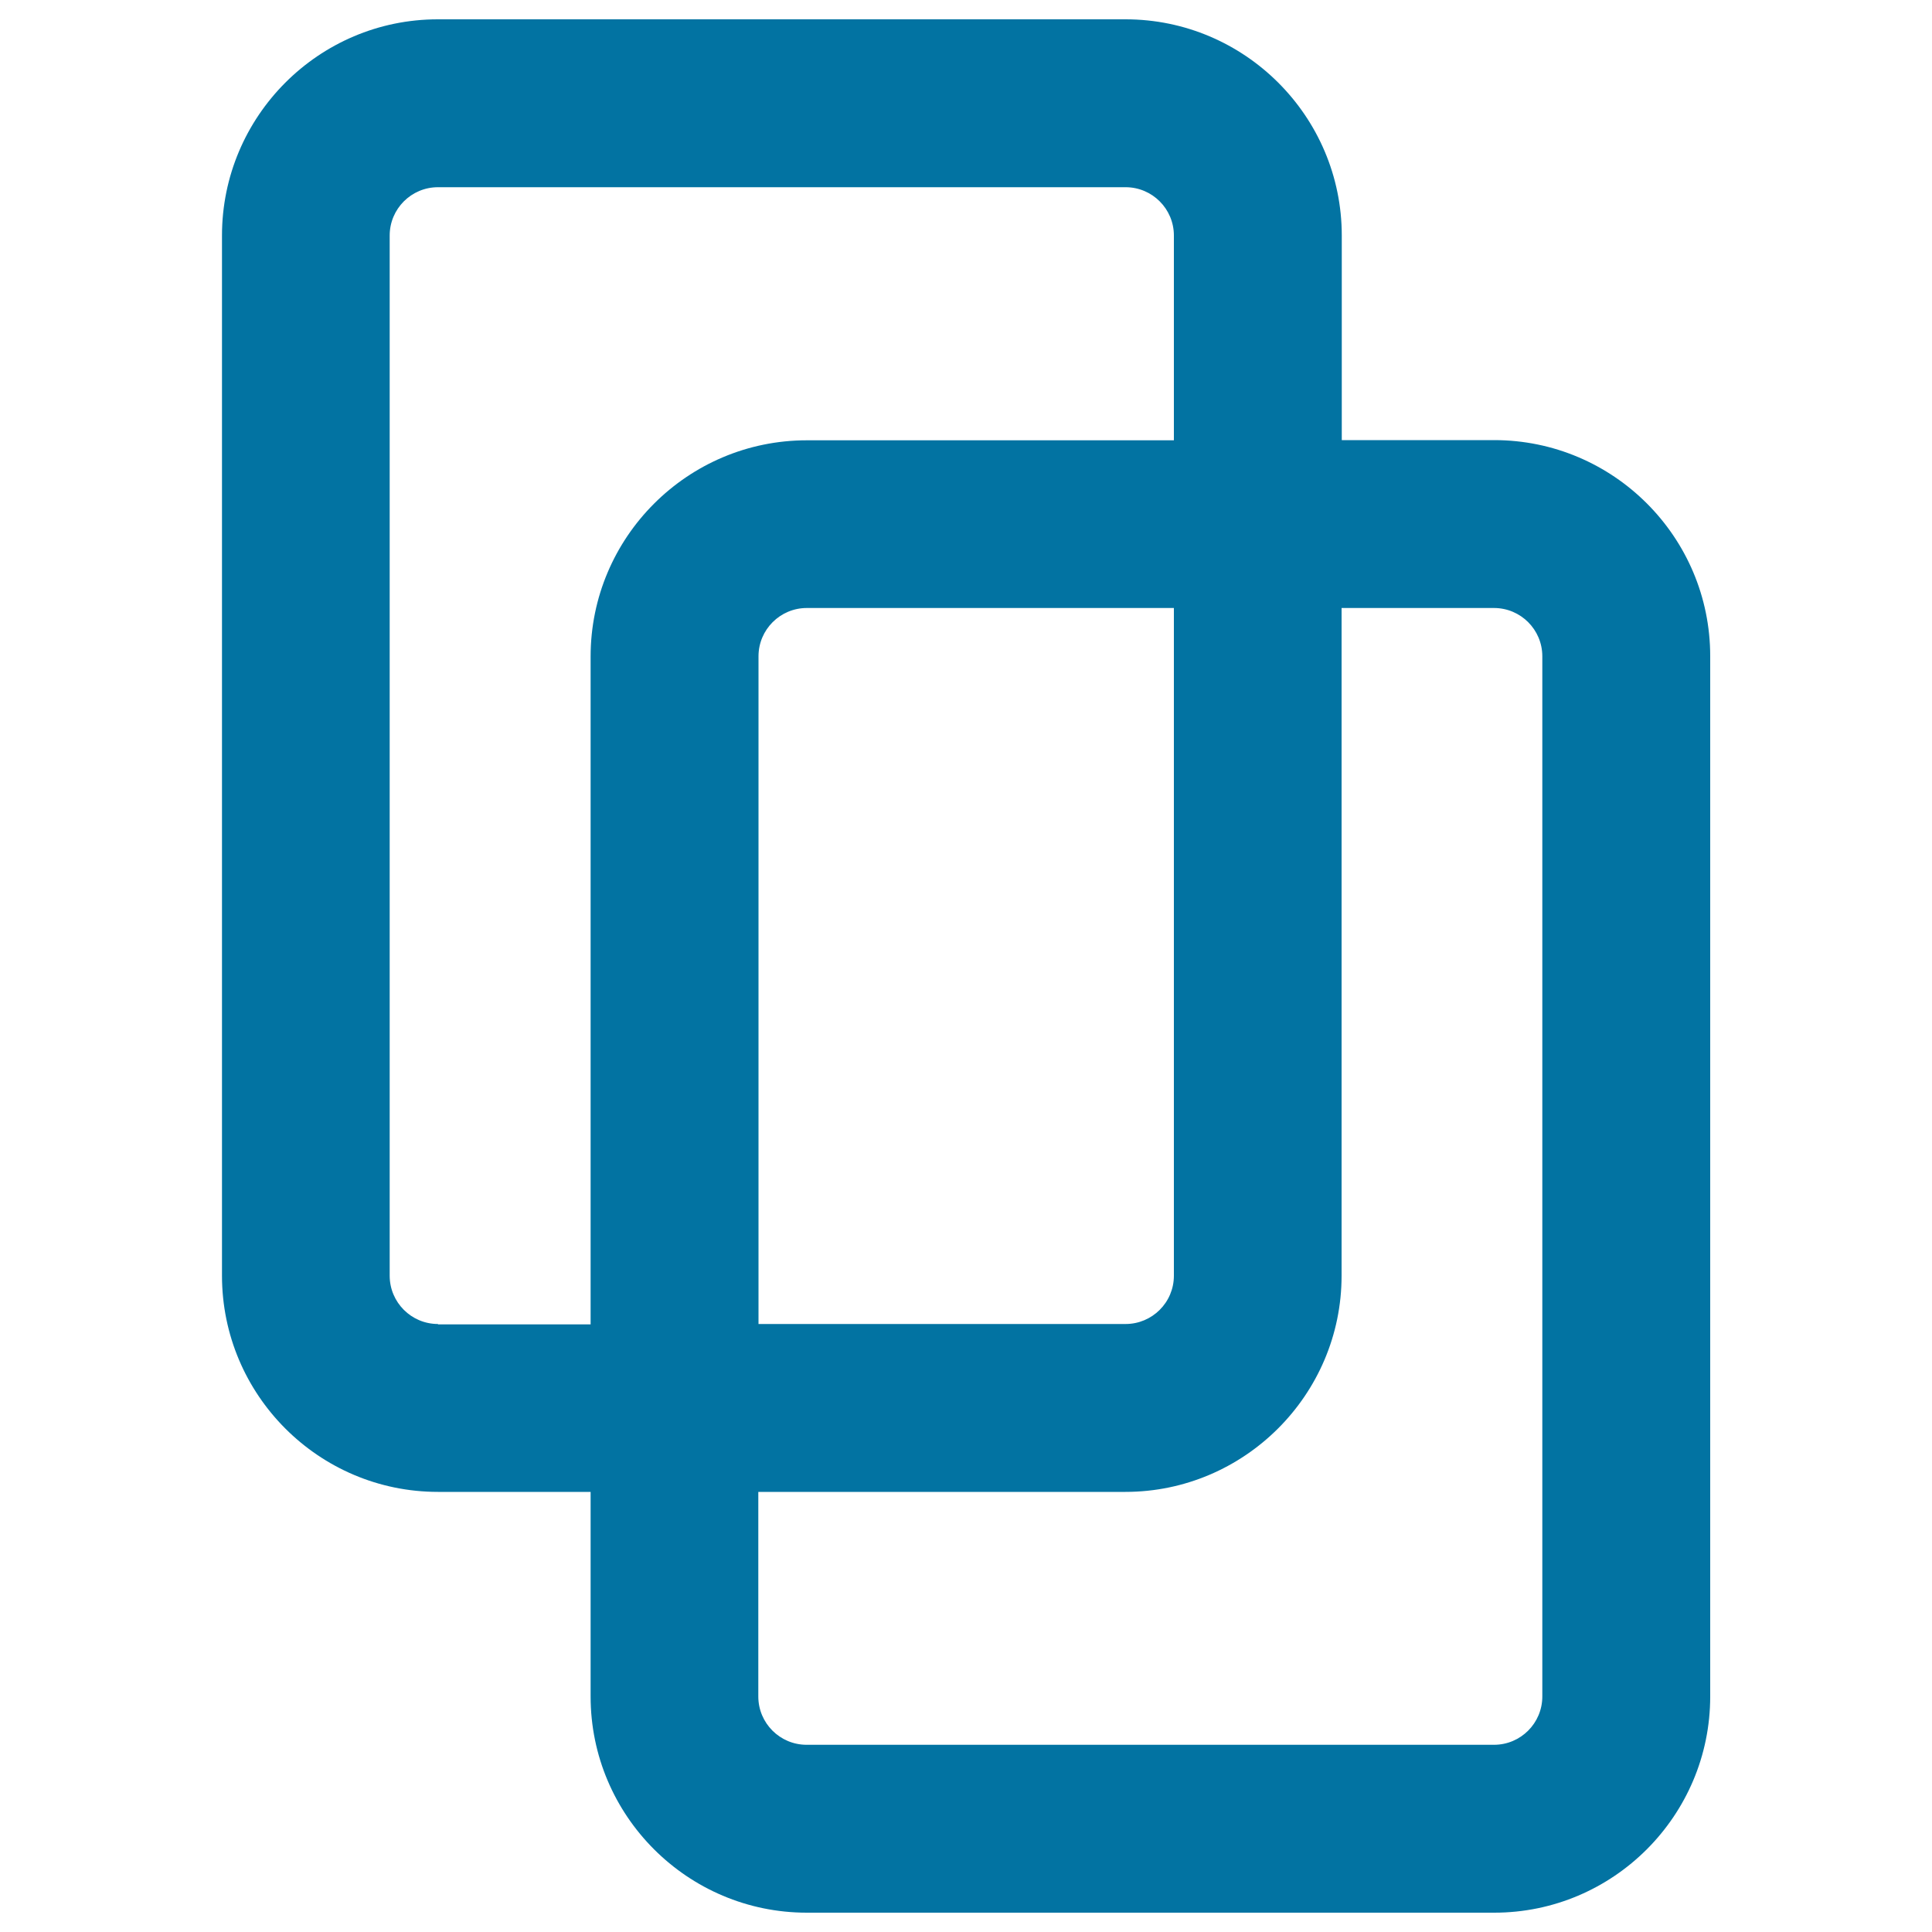<svg xmlns="http://www.w3.org/2000/svg" viewBox="0 0 1000 1000" style="fill:#0273a2">
<title>Side line Range Of Products SVG icon</title>
<path d="M773.4,227.8h-78.9V121.9C694.5,60.2,644.2,10,582.6,10h-356C165,10,114.9,60.2,114.9,121.9v538.4c0,61.7,50.1,111.9,111.8,111.9h79v105.9c0,61.7,50.2,111.9,111.9,111.9h355.8c61.6,0,111.8-50.2,111.8-111.9V339.6C885.2,277.9,835,227.8,773.4,227.8z M226.7,685.3c-13.8,0-25-11.2-25-25V121.9c0-13.8,11.2-25,25-25h355.9c13.8,0,25,11.2,25,25v106h-190c-61.7,0-111.9,50.2-111.9,111.9v345.7h-79V685.3z M607.6,314.7v345.6c0,13.9-11.3,25-25,25H392.6V339.7c0-13.8,11.2-25,25-25H607.6z M798.3,878.1c0,13.8-11.2,25-25,25H417.5c-13.8,0-25-11.2-25-25V772.2h190c61.5,0,111.9-50.2,111.9-111.9V314.7h78.9c13.8,0,25,11.2,25,25V878.1z"/>
</svg>